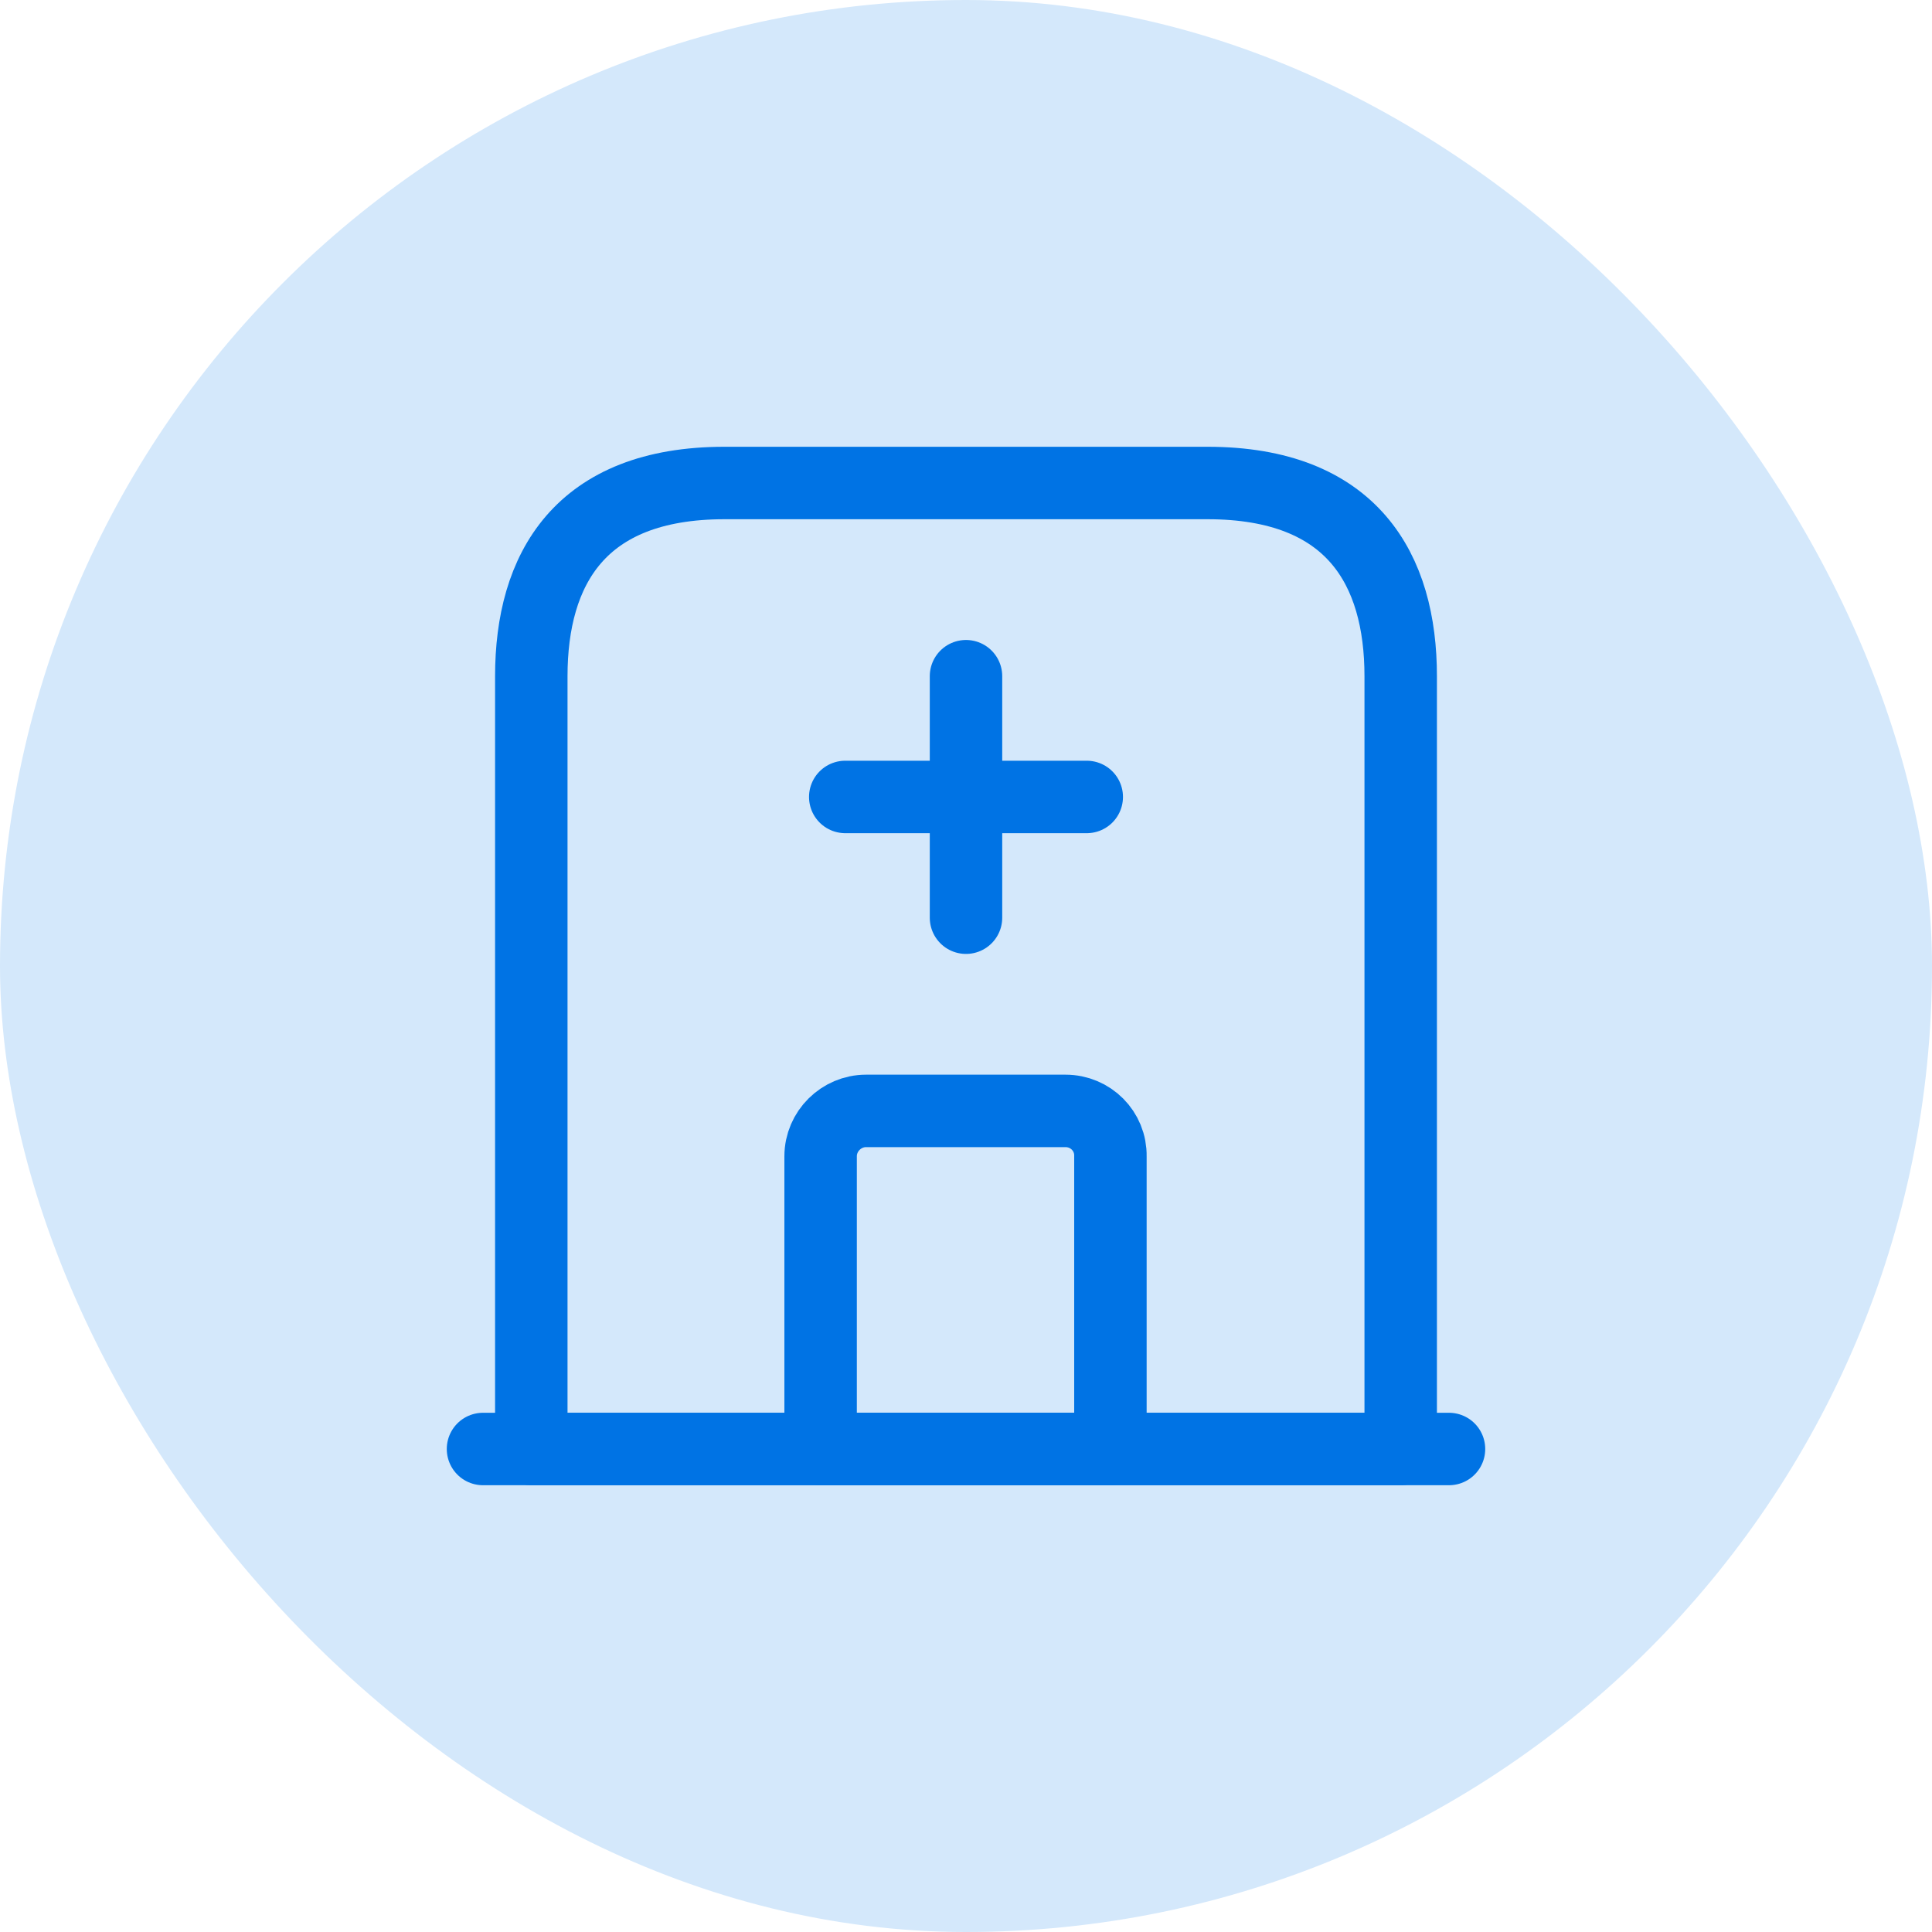 <svg width="40" height="40" viewBox="0 0 40 40" fill="none" xmlns="http://www.w3.org/2000/svg">
<rect width="40" height="40" rx="20" fill="#D4E8FB"/>
<g clip-path="url(#clip0_976_12409)">
<mask id="mask0_976_12409" style="mask-type:luminance" maskUnits="userSpaceOnUse" x="8" y="8" width="24" height="24">
<path d="M32 8H8V32H32V8Z" fill="white"/>
</mask>
<g mask="url(#mask0_976_12409)">
<path d="M10 30H30" stroke="#0073E4" stroke-width="1.5" stroke-miterlimit="10" stroke-linecap="round" stroke-linejoin="round"/>
<path d="M25 10H15C12 10 11 11.79 11 14V30H29V14C29 11.79 28 10 25 10Z" stroke="#0073E4" stroke-width="1.5" stroke-miterlimit="10" stroke-linecap="round" stroke-linejoin="round"/>
<path d="M22.06 23H17.93C17.42 23 16.99 23.42 16.99 23.94V30H22.99V23.94C23 23.42 22.58 23 22.06 23Z" stroke="#0073E4" stroke-width="1.5" stroke-miterlimit="10" stroke-linecap="round" stroke-linejoin="round"/>
<path d="M20 14V19" stroke="#0073E4" stroke-width="1.5" stroke-miterlimit="10" stroke-linecap="round" stroke-linejoin="round"/>
<path d="M17.5 16.5H22.5" stroke="#0073E4" stroke-width="1.5" stroke-miterlimit="10" stroke-linecap="round" stroke-linejoin="round"/>
</g>
</g>
<defs>
<clipPath id="clip0_976_12409">
<rect width="24" height="24" fill="white" transform="translate(8 8)"/>
</clipPath>
</defs>
</svg>
